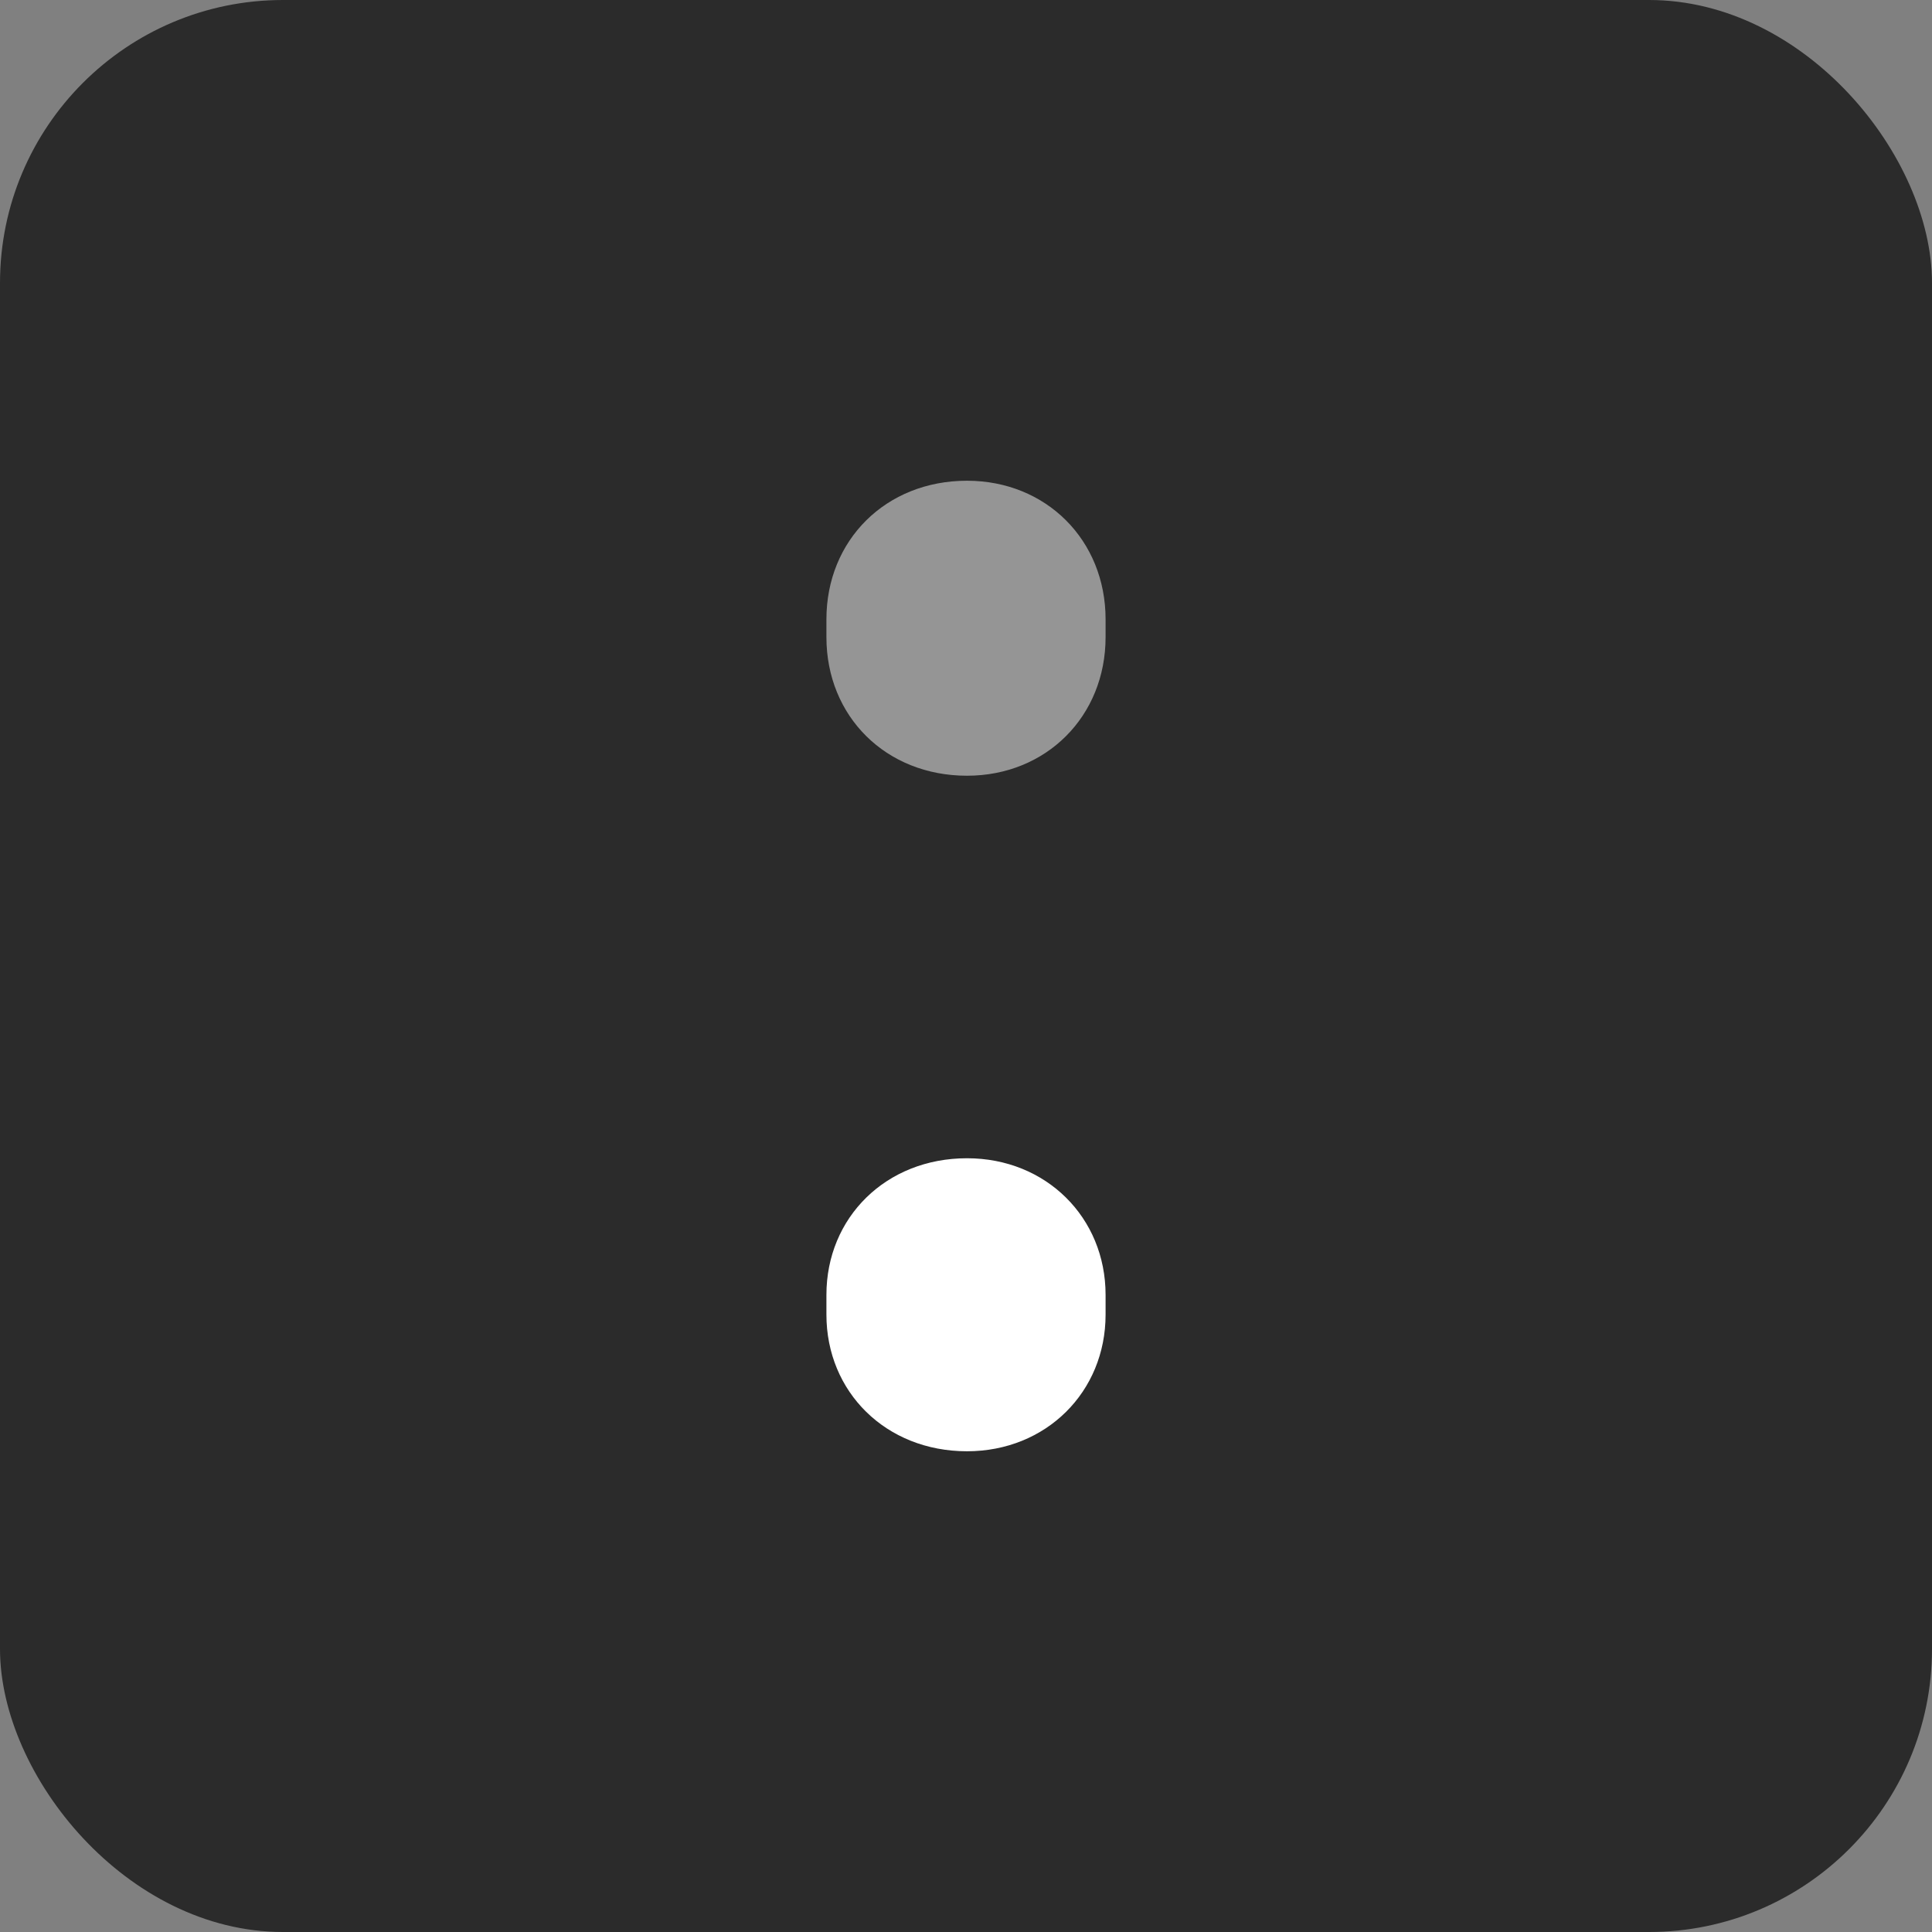 <svg viewBox="1725.826 619.302 512 512" xmlns="http://www.w3.org/2000/svg"><rect x="1725.826" y="619.302" width="512" height="512" fill="#808080" stroke="none"/><rect fill="#2b2b2b" height="512" rx="75" width="512" x="1725.826" y="619.302"/><g fill="#fff"><path d="m1944.836 962.452v5.247c0 20.463 15.741 36.204 37.253 36.204 20.986 0 36.727-15.741 36.727-36.204v-5.247c0-20.463-15.741-36.201-36.727-36.201-21.512 0-37.253 15.738-37.253 36.201z"/><path d="m1944.836 783.429v4.722c0 20.988 15.741 36.726 37.253 36.726 20.986 0 36.727-15.738 36.727-36.726v-4.722c0-20.987-15.741-36.727-36.727-36.727-21.512 0-37.253 15.74-37.253 36.727z" opacity=".5"/></g></svg>